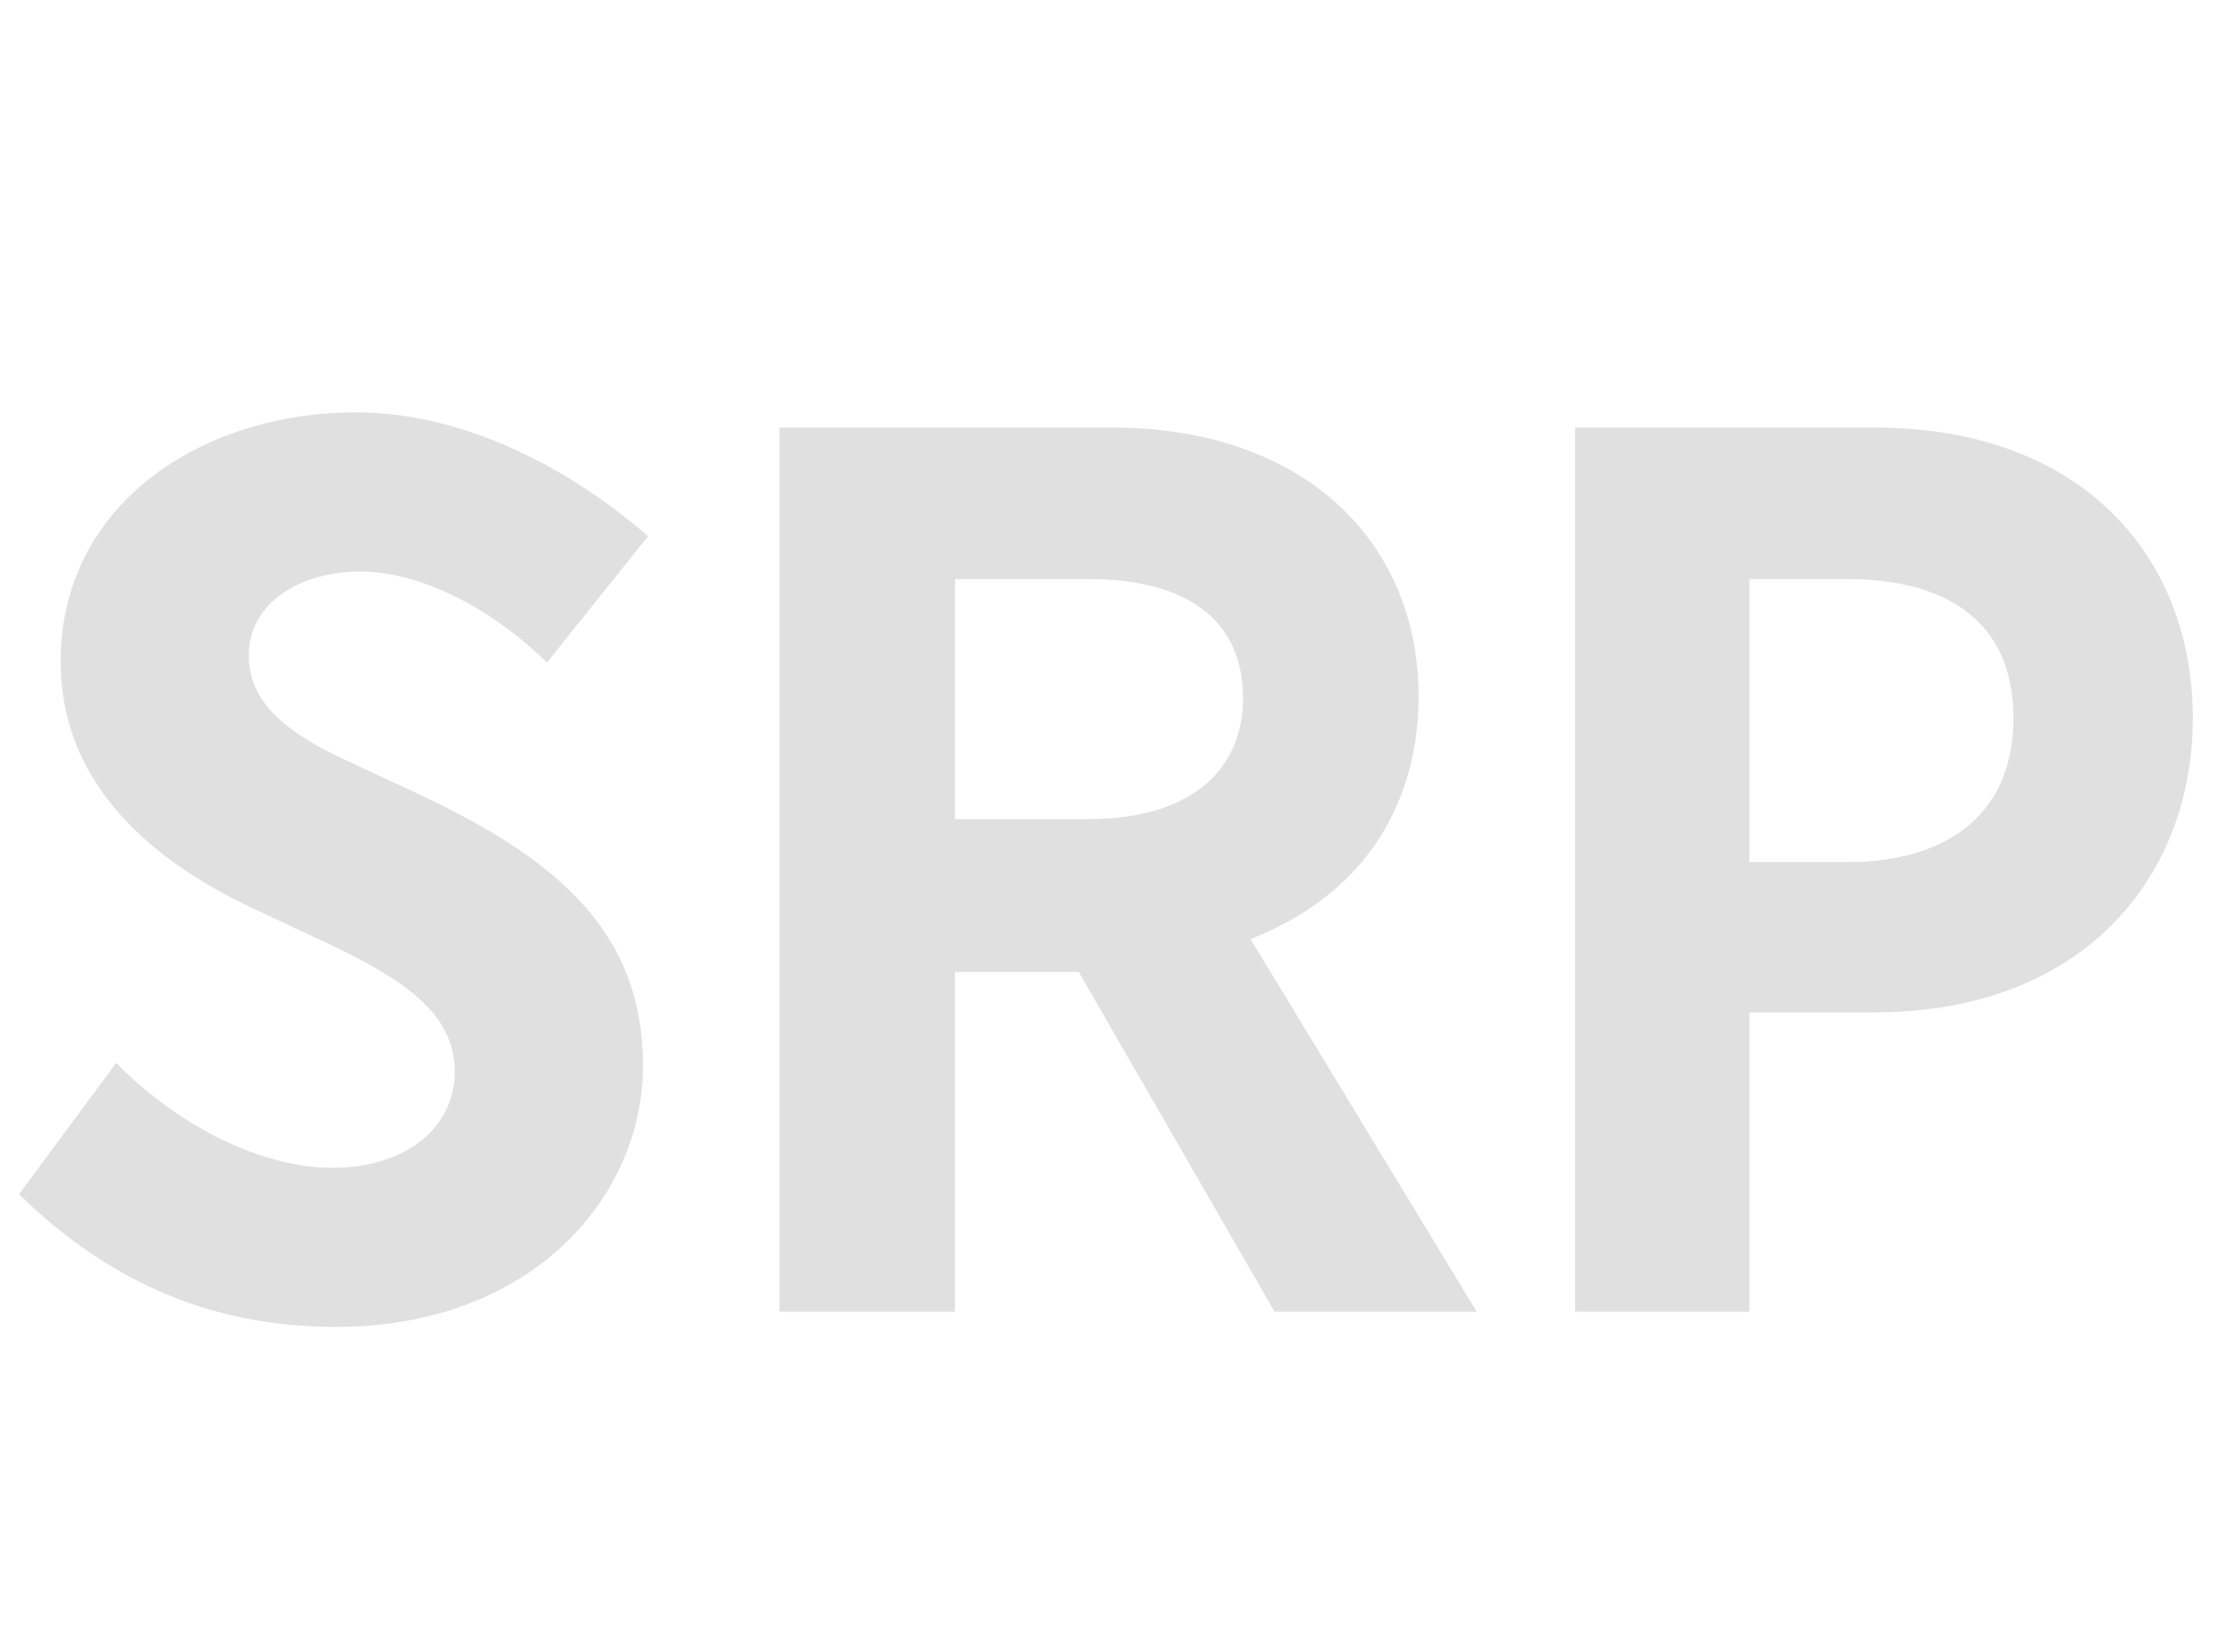 <svg width="46" height="34" viewBox="0 0 46 34" fill="none" xmlns="http://www.w3.org/2000/svg">
<path d="M6.916 27.312C4.16 27.312 2.106 26.246 0.39 24.582L2.392 21.878C3.744 23.256 5.46 24.036 6.838 24.036C8.398 24.036 9.36 23.178 9.36 22.06C9.36 20.812 8.242 20.11 6.5 19.304L5.226 18.706C2.782 17.562 1.248 15.898 1.248 13.61C1.248 10.412 4.108 8.488 7.332 8.488C9.438 8.488 11.596 9.528 13.338 11.036L11.258 13.636C10.14 12.544 8.684 11.764 7.41 11.764C6.214 11.764 5.122 12.388 5.122 13.48C5.122 14.312 5.642 14.962 7.098 15.638L8.606 16.34C11.492 17.692 13.234 19.2 13.234 21.93C13.234 24.66 10.92 27.312 6.916 27.312ZM16.041 27V8.8H22.879C26.857 8.8 29.197 11.166 29.197 14.338C29.197 16.054 28.495 18.238 25.739 19.33L30.393 27H26.233L22.203 20.006H19.655V27H16.041ZM19.655 16.86H22.411C24.413 16.86 25.583 15.924 25.583 14.364C25.583 12.752 24.413 11.92 22.411 11.92H19.655V16.86ZM32.417 27V8.8H38.58C42.87 8.8 45.132 11.478 45.132 14.78C45.132 18.056 42.87 20.838 38.58 20.838H36.005V27H32.417ZM36.005 17.744H38.033C40.01 17.744 41.44 16.808 41.44 14.78C41.44 12.752 40.01 11.92 38.033 11.92H36.005V17.744Z" fill="#E0E0E0"/>
</svg>
